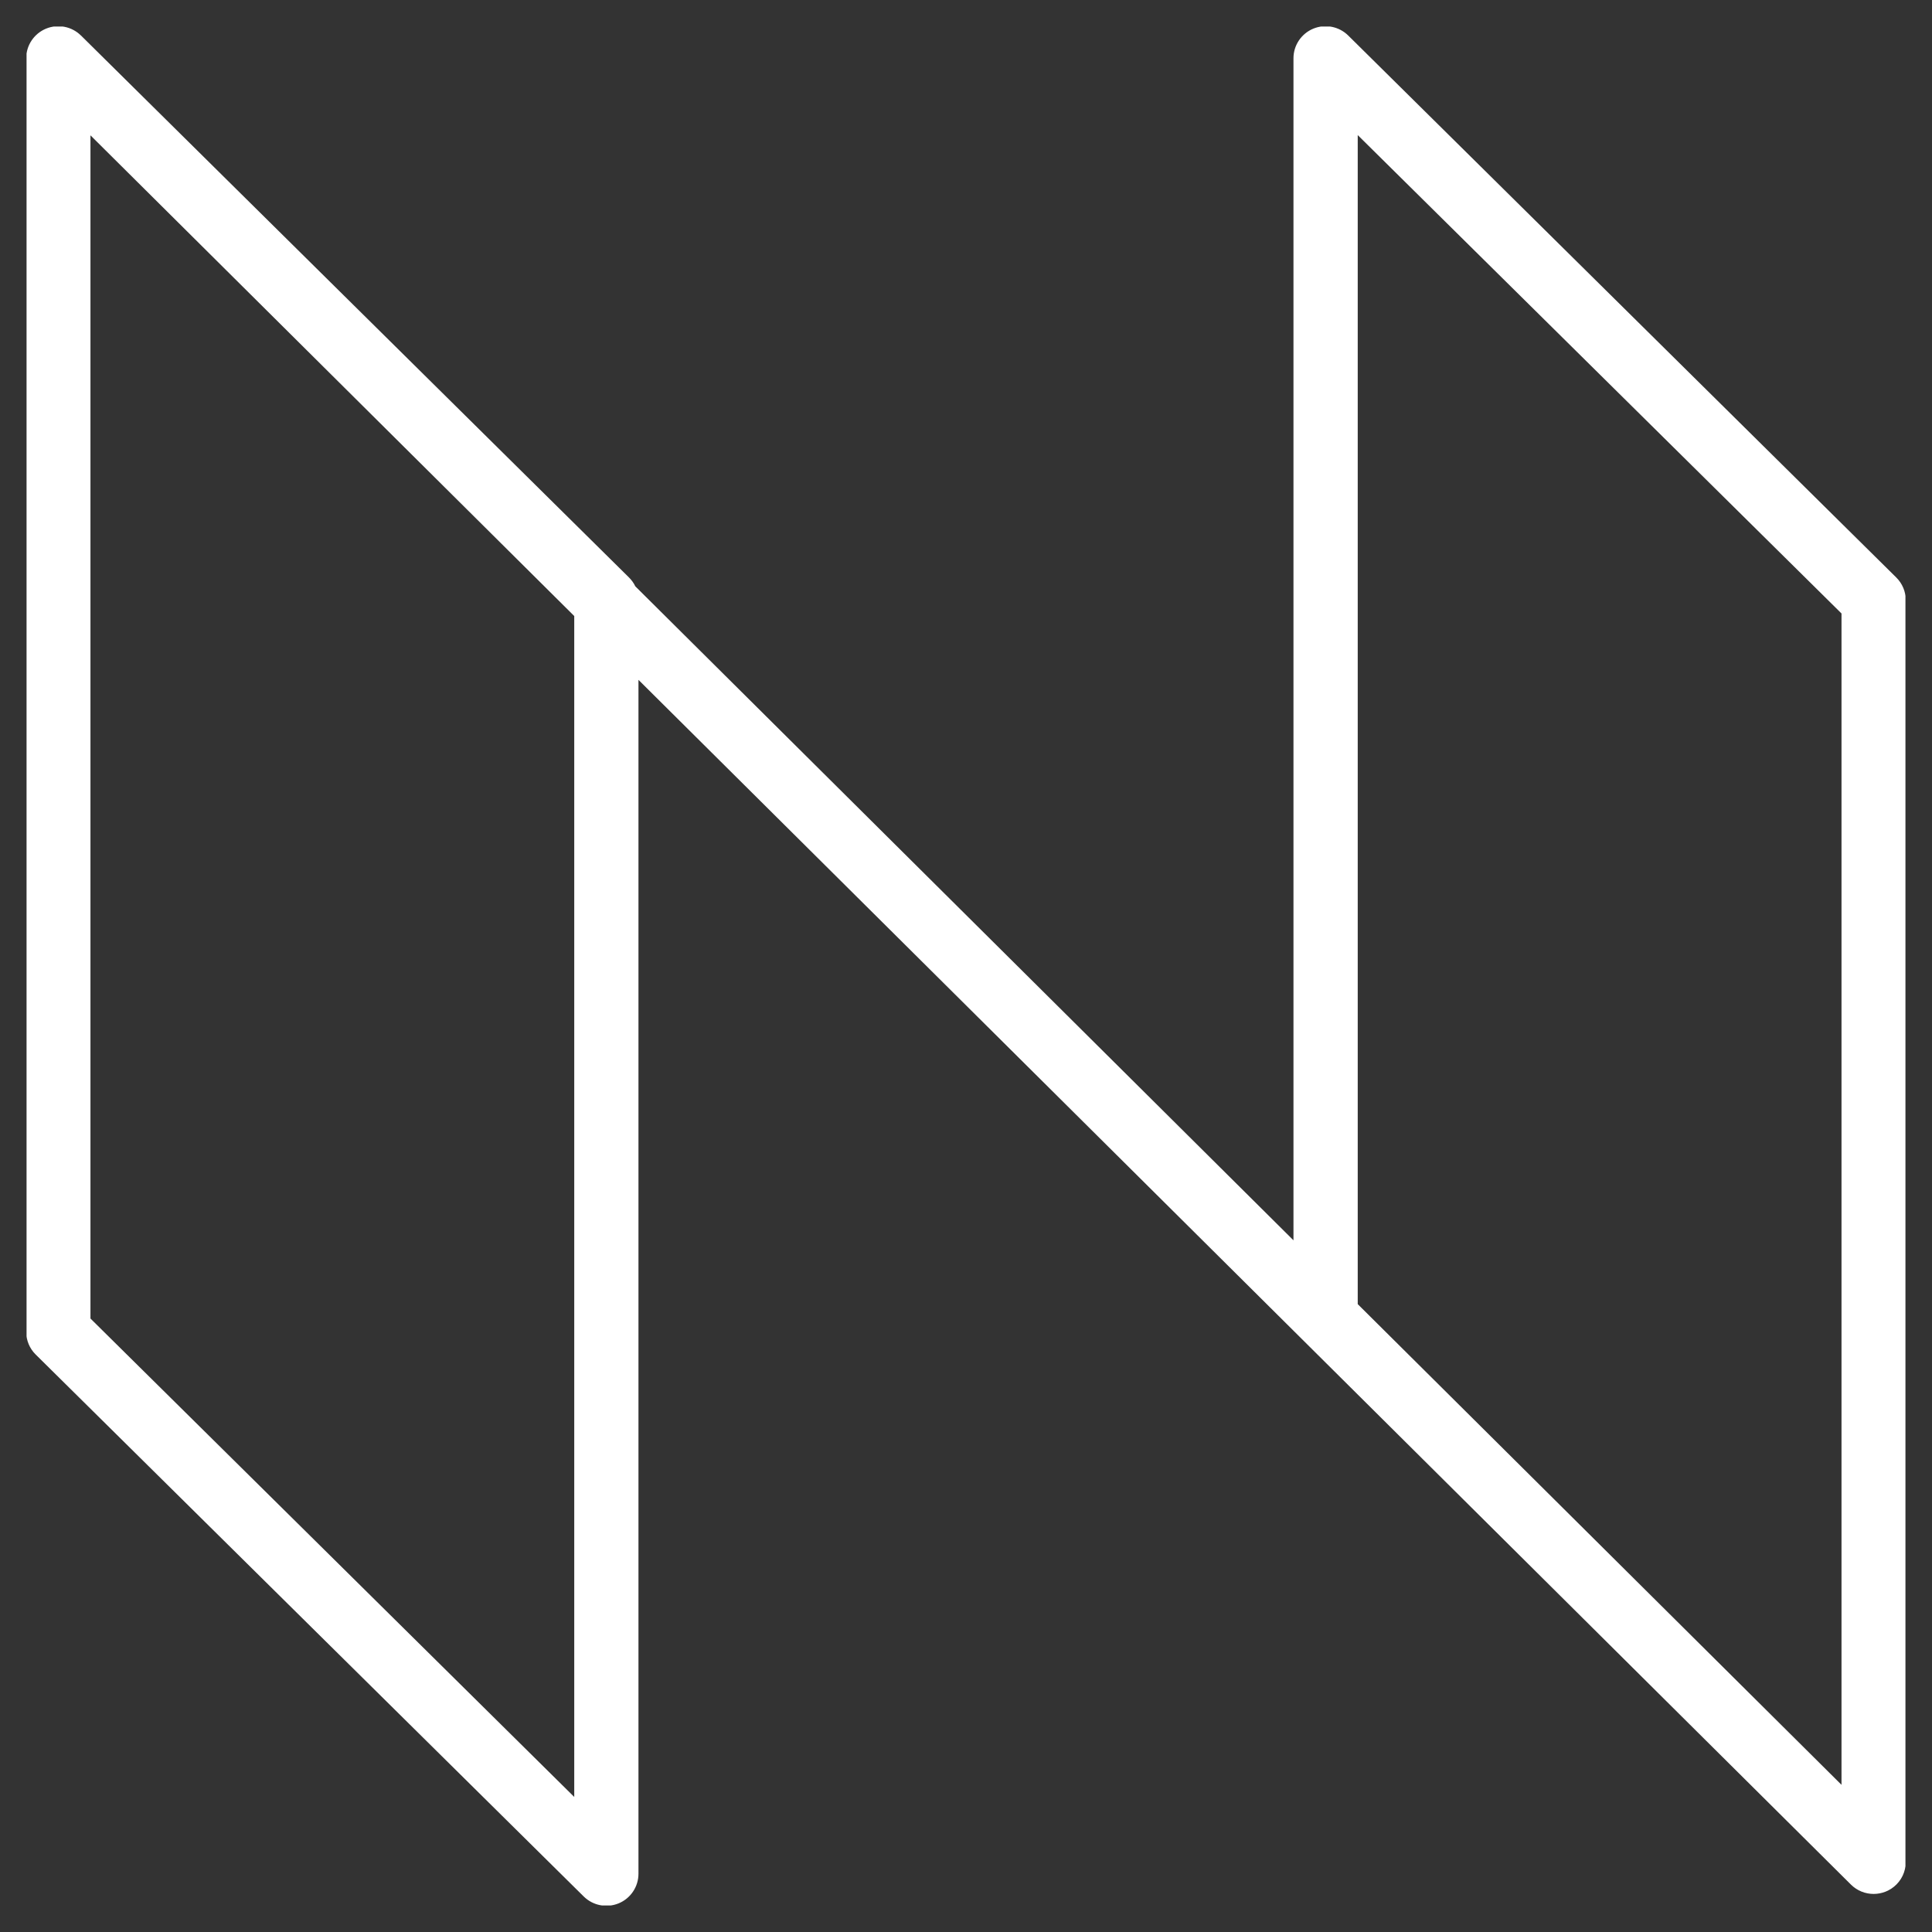 <svg width="62" height="62" viewBox="0 0 62 62" fill="none" xmlns="http://www.w3.org/2000/svg">
<rect x="0" y="0" width="62" height="62" fill="#333333" stroke="none"/>
<g clip-path="url(#clip0_134_2593)">
<path fill-rule="evenodd" clip-rule="evenodd" d="M1.476 0.92C1.86 0.761 2.303 0.848 2.598 1.14L2.6 1.141L20.185 18.532C20.269 18.615 20.338 18.712 20.388 18.816L41.509 39.803V1.868C41.509 1.454 41.76 1.08 42.144 0.92C42.528 0.761 42.971 0.848 43.266 1.14L60.853 18.532C61.048 18.724 61.158 18.986 61.158 19.26V59.547C61.158 59.581 61.156 59.616 61.153 59.649C61.182 59.945 61.084 60.251 60.857 60.477C60.455 60.878 59.802 60.879 59.399 60.479L20.489 21.817V60.132C20.489 60.546 20.239 60.92 19.855 61.08C19.47 61.239 19.028 61.152 18.732 60.86L1.145 43.468C0.95 43.276 0.841 43.014 0.841 42.74V1.868C0.841 1.454 1.091 1.08 1.476 0.92ZM2.903 4.343L18.428 19.769V57.666L2.903 42.313V4.343ZM59.096 57.277V19.687L43.571 4.335V41.851L59.096 57.277Z" fill="white"/>
</g>
<defs>
<clipPath id="clip0_134_2593">
<rect width="60.296" height="60.296" fill="white" transform="translate(0.852 0.852)"/>
</clipPath>
</defs>
</svg>
